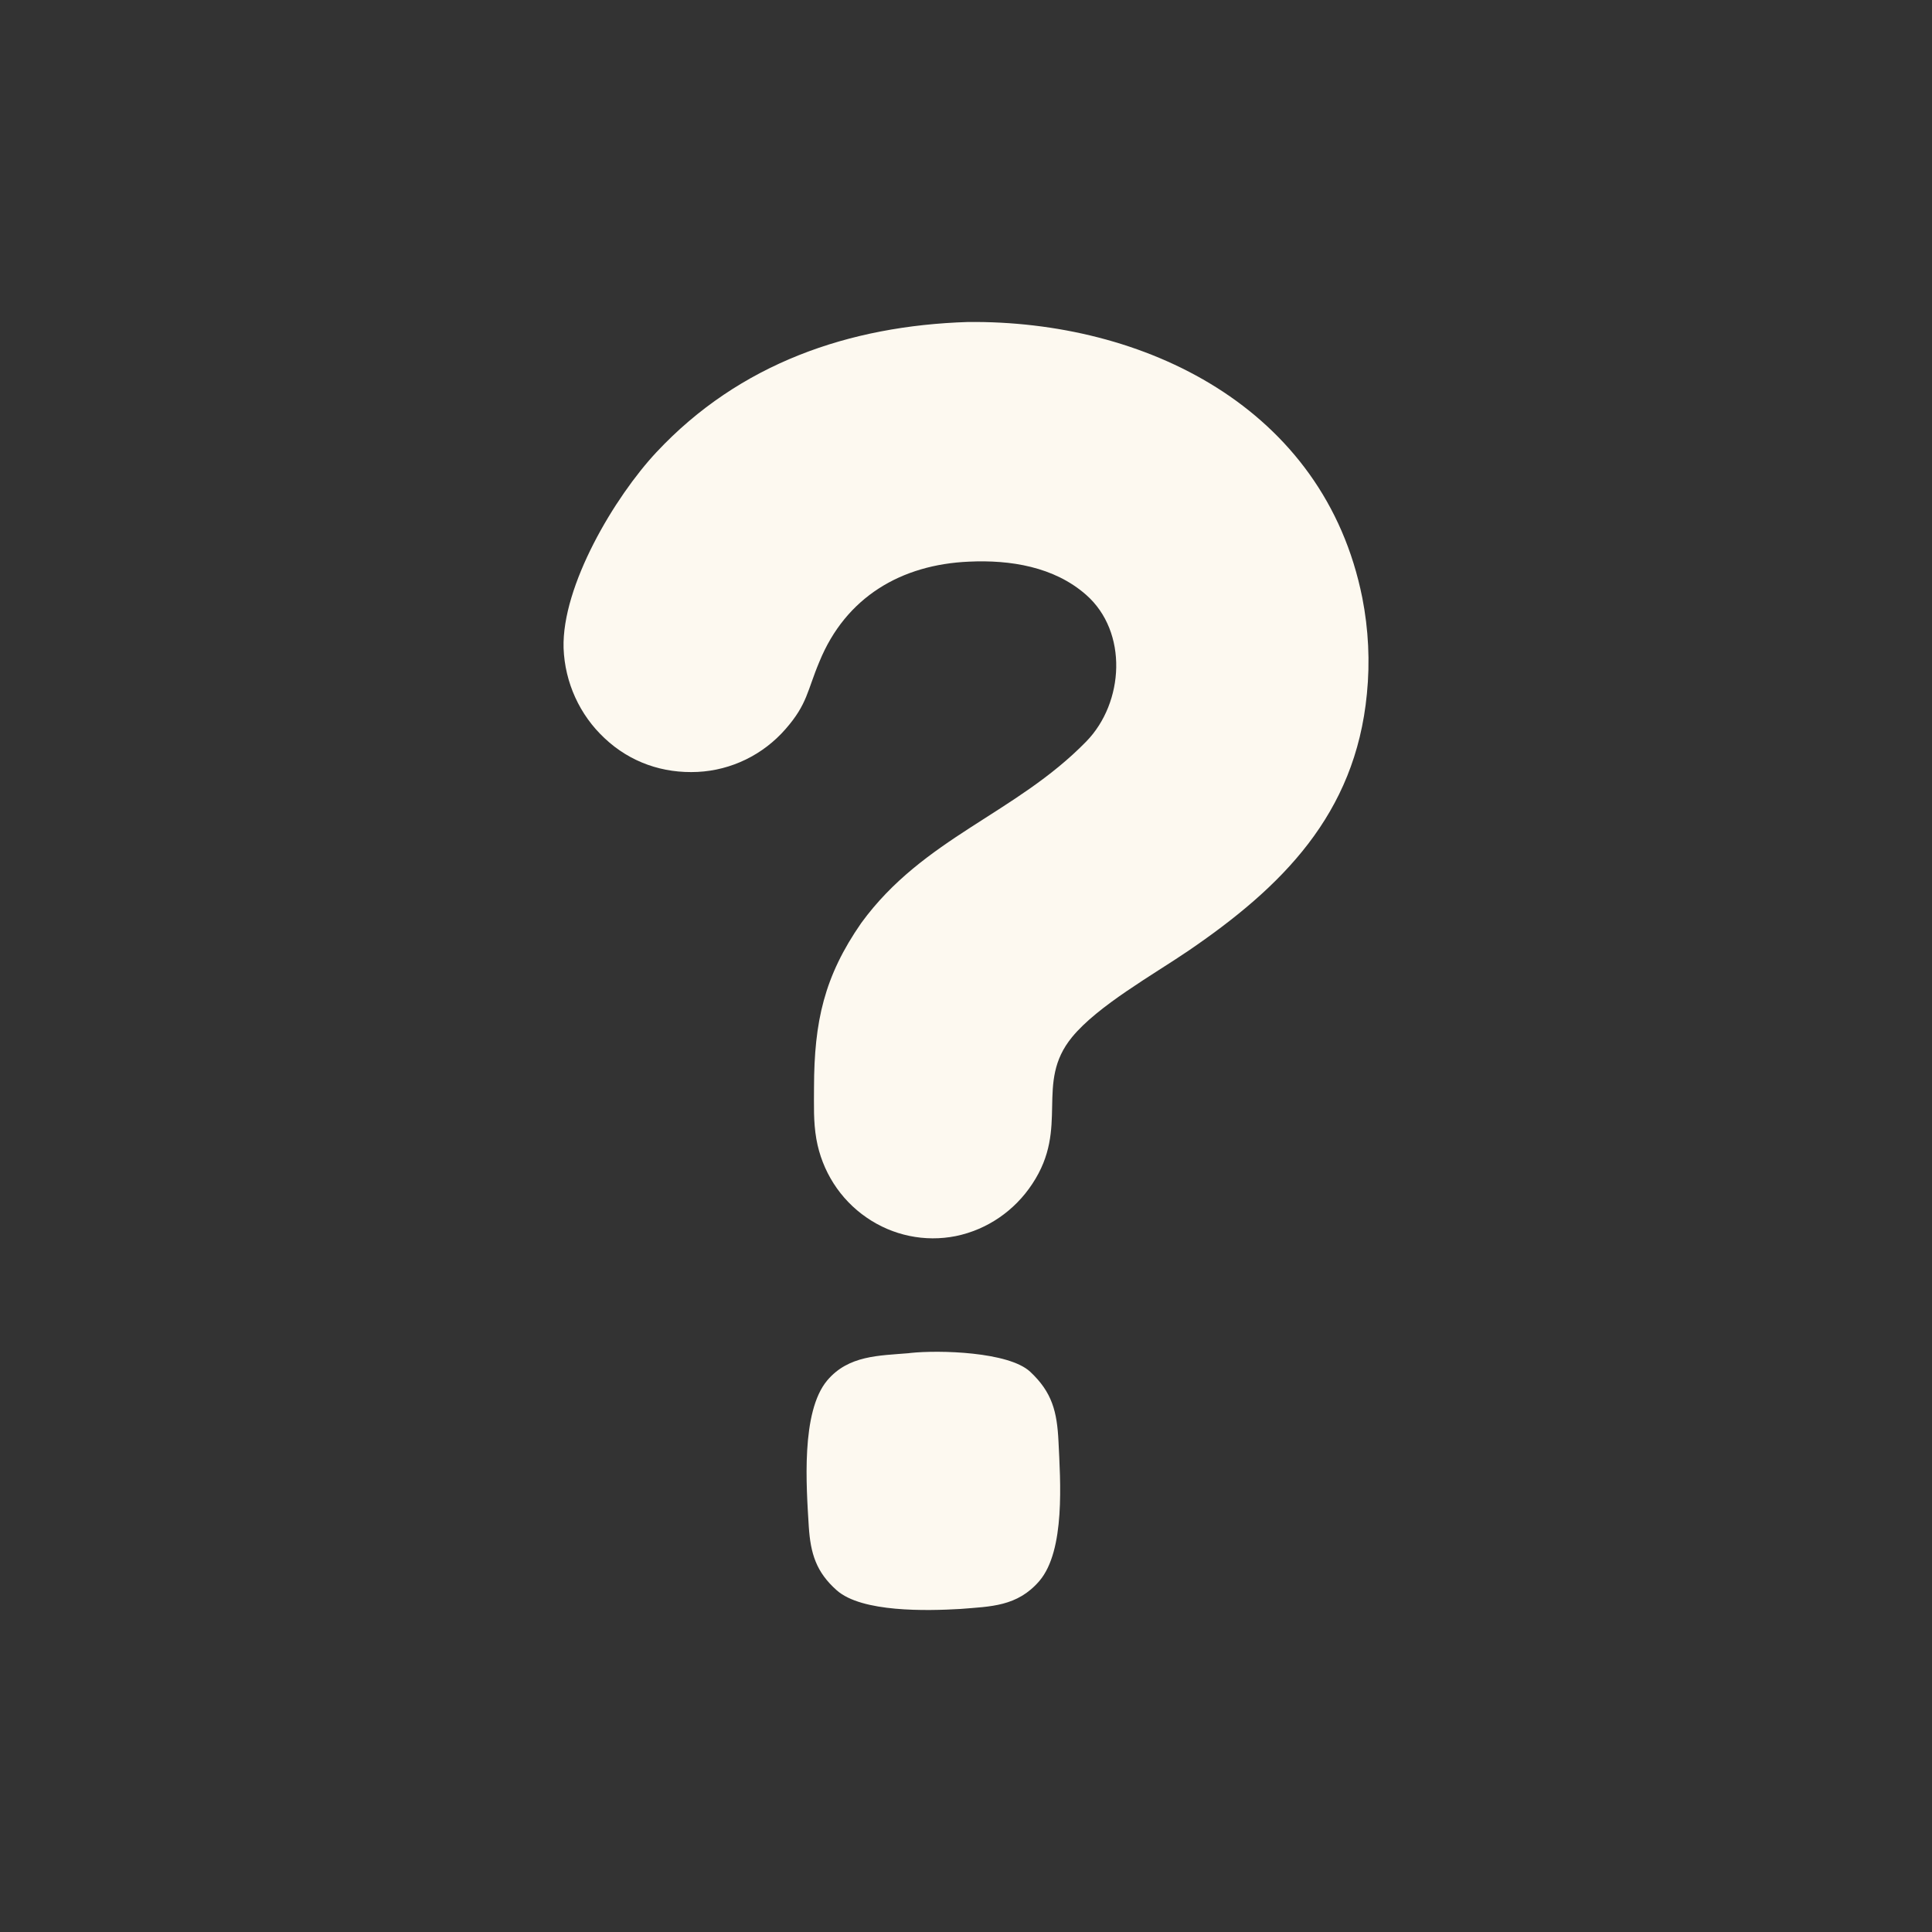 <?xml version="1.0" encoding="utf-8"?>
<svg xmlns="http://www.w3.org/2000/svg" fill="none" height="100%" overflow="visible" preserveAspectRatio="none" style="display: block;" viewBox="0 0 24 24" width="100%">
<rect x="0" y="0" width="24" height="24" fill="#333333" stroke="none"/>
<g id="Frame 17">
<path d="M10.7 11.464C10.237 12.13 10.114 12.692 10.112 13.505C10.112 13.725 10.103 13.93 10.141 14.149C10.211 14.547 10.435 14.898 10.764 15.124C11.089 15.349 11.489 15.432 11.874 15.355C12.263 15.275 12.604 15.041 12.824 14.706C13.293 13.999 12.847 13.458 13.317 12.884C13.637 12.493 14.332 12.104 14.758 11.814C15.922 11.021 16.836 10.118 16.98 8.62C17.02 8.221 17 7.819 16.923 7.426C16.45 5.057 14.208 3.976 12.021 4C10.55 4.047 9.188 4.513 8.155 5.617C7.635 6.173 6.978 7.277 7.001 8.052C7.017 8.479 7.201 8.882 7.51 9.17C7.829 9.471 8.236 9.61 8.667 9.589C9.086 9.568 9.48 9.376 9.758 9.057C10.031 8.746 10.027 8.58 10.178 8.222C10.506 7.416 11.197 7.013 12.037 6.977C12.548 6.953 13.094 7.039 13.492 7.389C14.016 7.85 13.965 8.728 13.494 9.211C12.615 10.112 11.473 10.405 10.7 11.464ZM11.93 19.987C12.306 19.956 12.636 19.959 12.911 19.64C13.236 19.26 13.172 18.392 13.149 17.907C13.131 17.537 13.071 17.296 12.797 17.04C12.529 16.791 11.664 16.769 11.309 16.807L11.286 16.81C10.921 16.841 10.541 16.835 10.277 17.147C9.947 17.538 10.017 18.47 10.047 18.964C10.069 19.299 10.139 19.529 10.394 19.755C10.706 20.032 11.516 20.011 11.93 19.987Z" fill="#FDF9F0" id="Vector"/>
</g>
</svg>